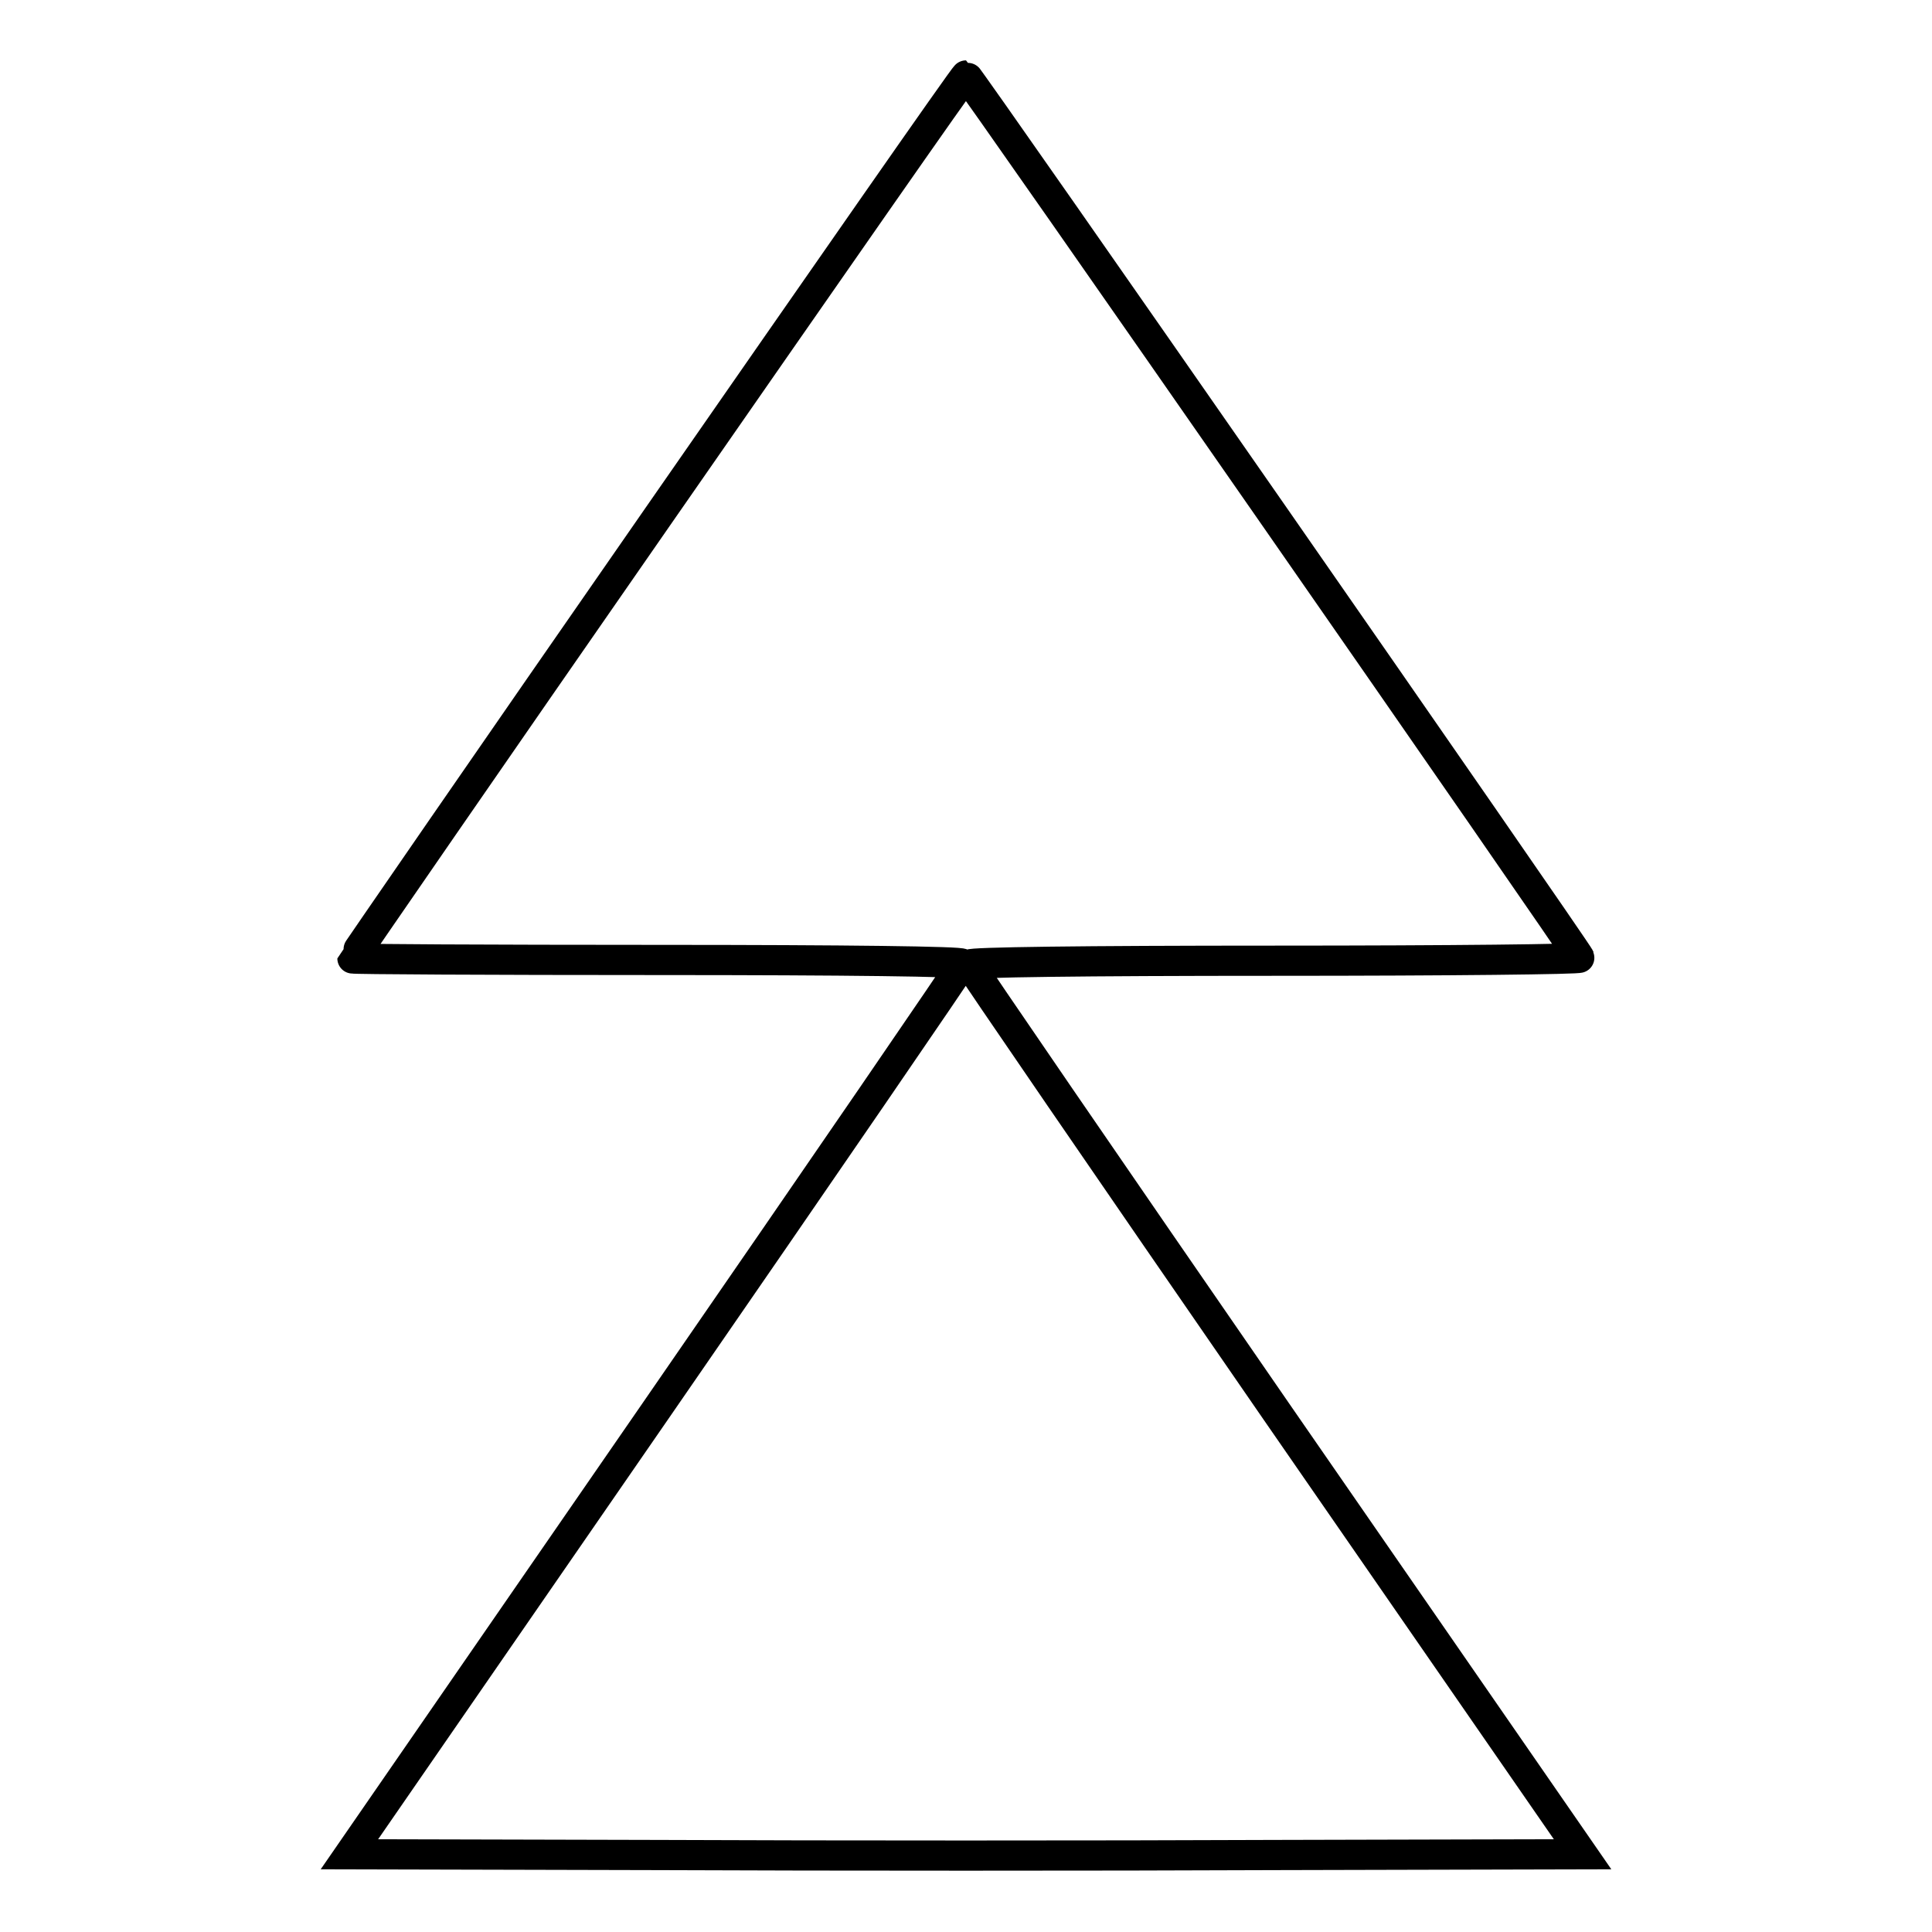 <?xml version="1.0" encoding="utf-8"?>
<!-- Svg Vector Icons : http://www.onlinewebfonts.com/icon -->
<!DOCTYPE svg PUBLIC "-//W3C//DTD SVG 1.1//EN" "http://www.w3.org/Graphics/SVG/1.1/DTD/svg11.dtd">
<svg version="1.1" xmlns="http://www.w3.org/2000/svg" xmlns:xlink="http://www.w3.org/1999/xlink" x="0px" y="0px" viewBox="0 0 256 256" enable-background="new 0 0 256 256" xml:space="preserve">
<g><g><g><path stroke-width="4" fill-opacity="0" stroke="#000000"  d="M87.2,68.4c-22.3,32.1-40.5,58.5-40.5,58.6c0,0.1,18.2,0.2,40.4,0.2c25.3,0,40.4,0.2,40.4,0.5c0,0.2-18.3,26.9-40.6,59.2l-40.6,58.8l40.9,0.1c22.4,0.1,59.2,0.1,81.6,0l40.9-0.1L169.1,187c-22.3-32.3-40.6-59-40.6-59.2c0-0.3,14.8-0.5,40.5-0.5c23.5,0,40.4-0.2,40.3-0.4C208.9,125.9,128.3,10,128,10C127.8,10,109.5,36.3,87.2,68.4z"/></g></g></g>
</svg>